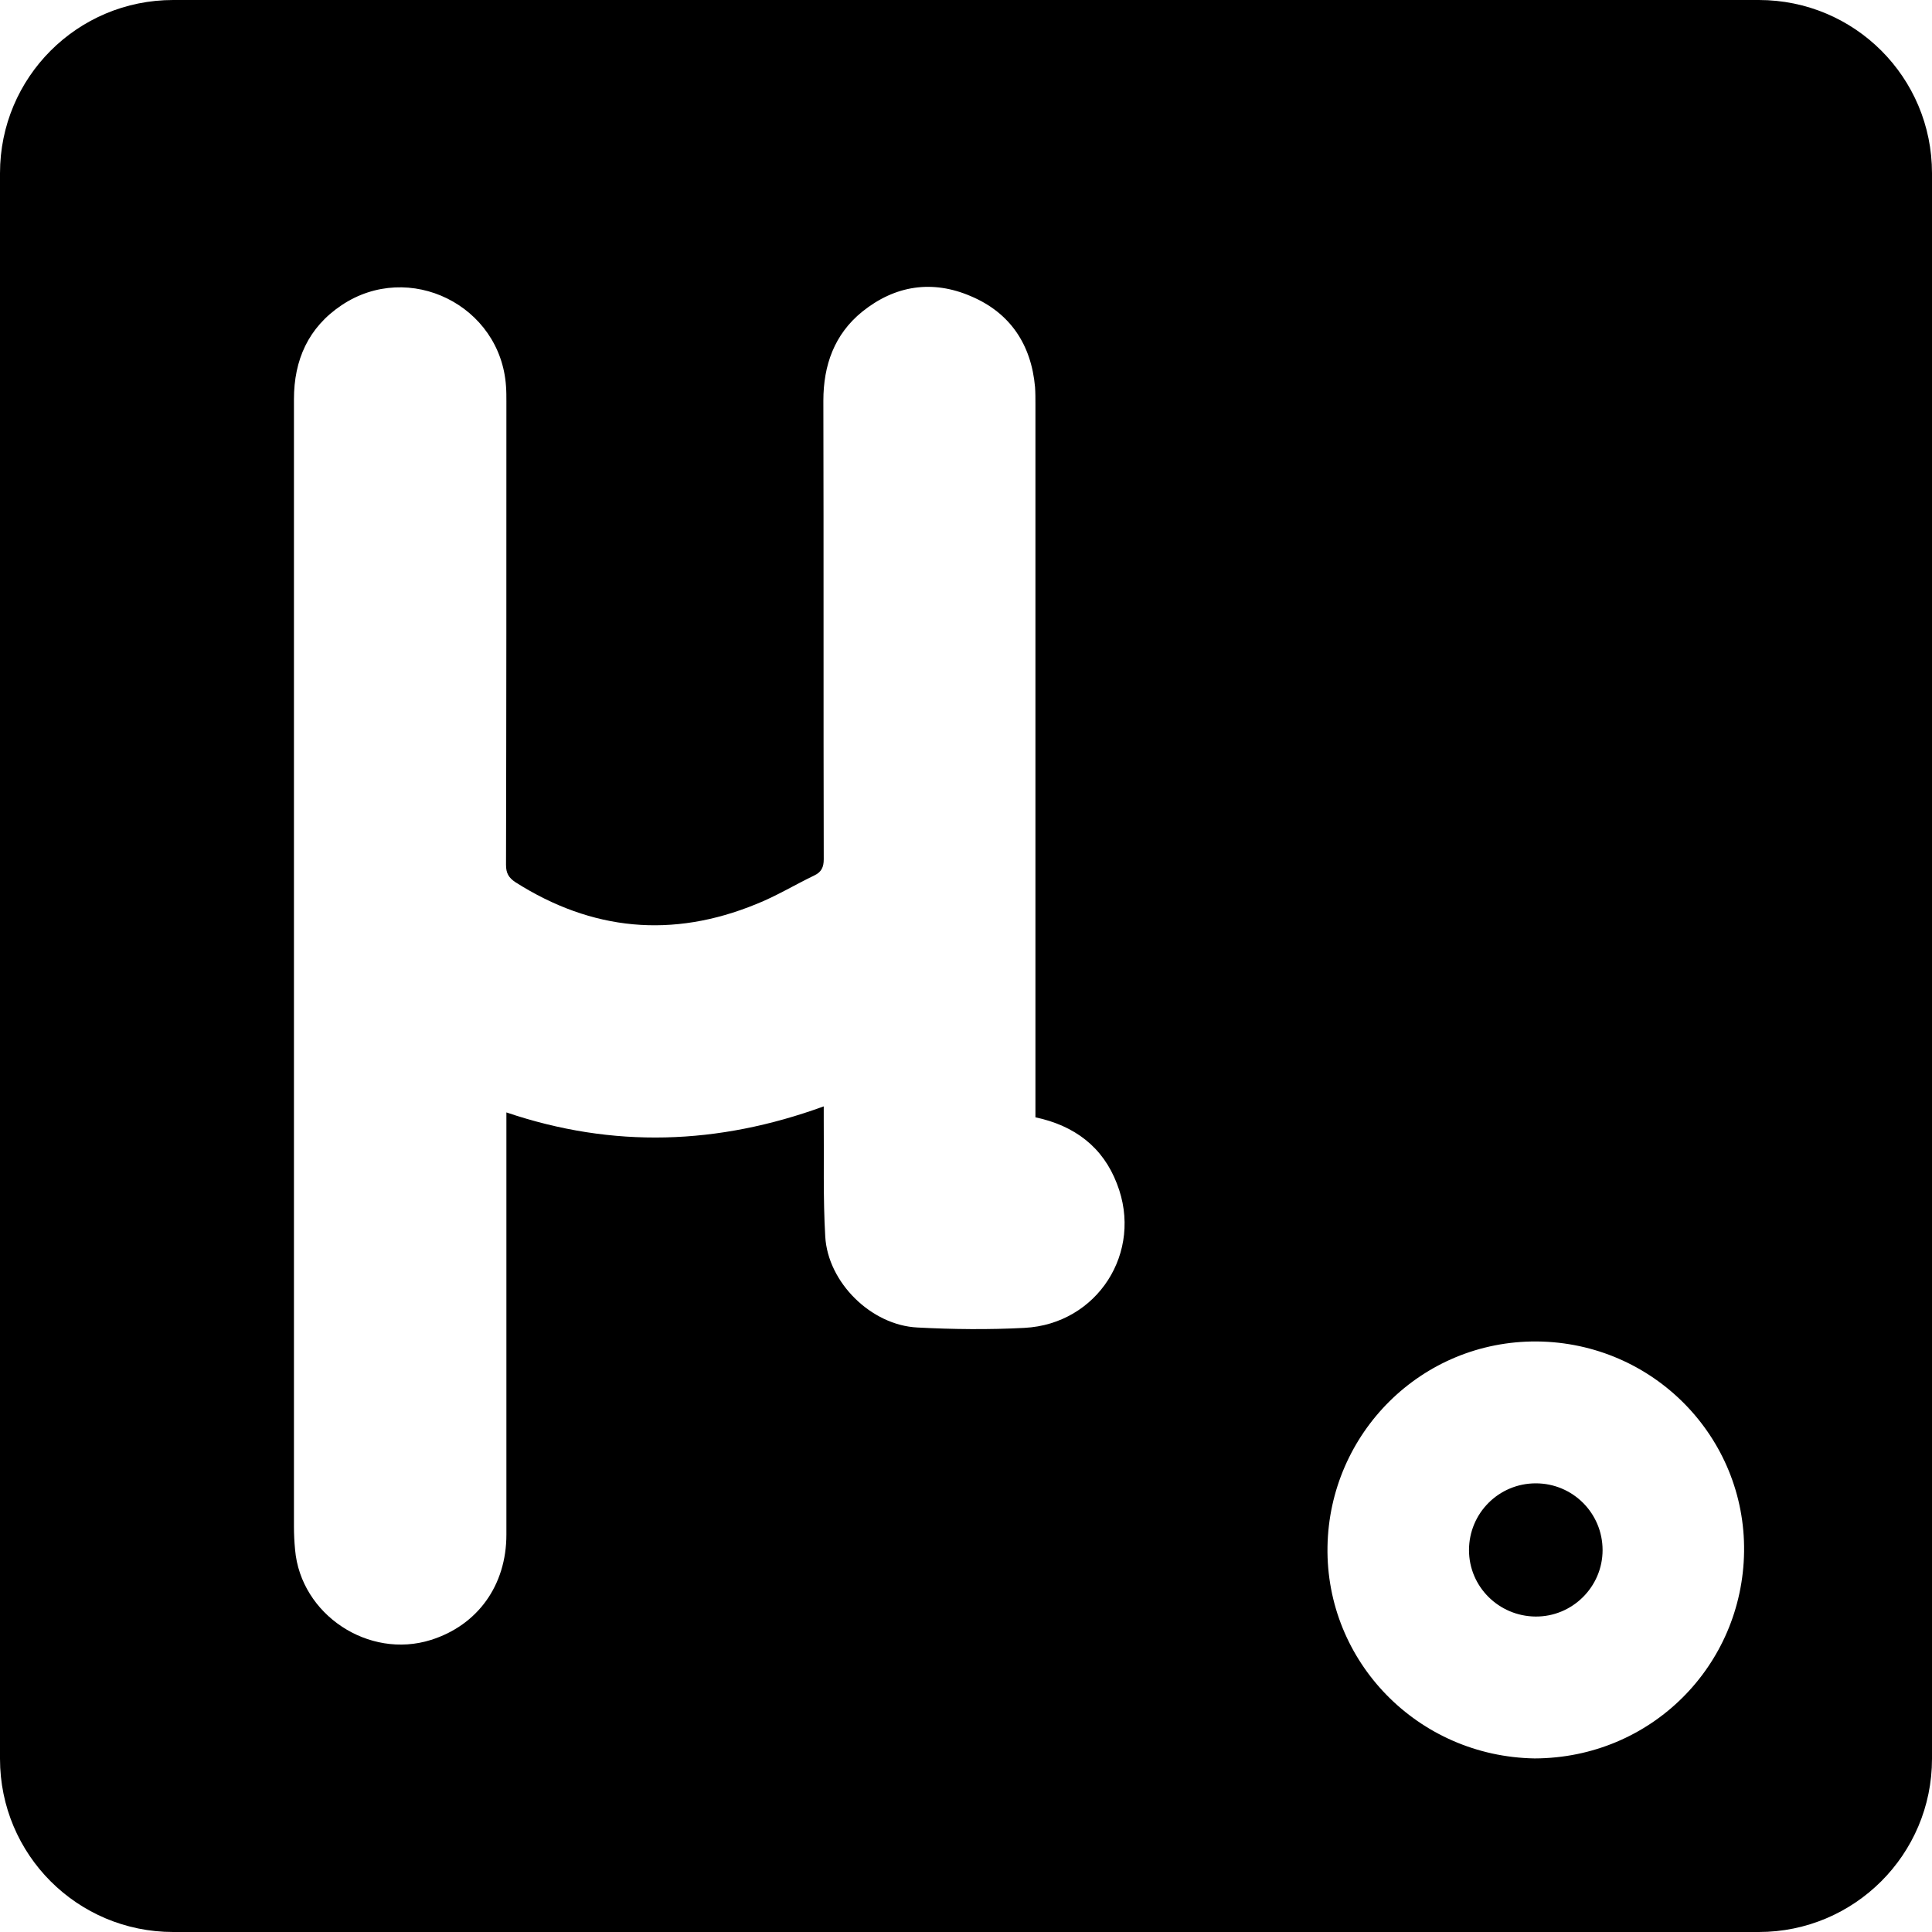<svg xmlns="http://www.w3.org/2000/svg" xml:space="preserve" viewBox="0 0 512 512"><path d="M407 393.1c-9.8 0-17.7 7.9-17.7 17.7 0 9.7 7.9 17.5 17.6 17.6 9.8.1 17.8-7.9 17.8-17.6 0-9.8-7.9-17.7-17.7-17.7M466.1 0H45.9C20.5 0 0 20.5 0 45.9v420.2C0 491.5 20.5 512 45.9 512h420.2c25.3 0 45.9-20.5 45.9-45.9V45.9C512 20.5 491.5 0 466.1 0M271.5 351.9c-9.4.5-19 .4-28.4-.1-12.2-.6-23.7-11.9-24.4-24.1-.6-10.3-.3-20.6-.4-30.9v-3.6c-28 10.2-55.8 11.2-84.1 1.6v111.9c0 13.4-7.6 24-20 27.9-16.5 5.2-34.5-6.7-36-23.9-.2-2.1-.3-4.1-.3-6.2V105.8c0-10.4 3.8-19 12.6-24.9 17.9-12 42.2 0 43.6 21.5.1 1.3.1 2.7.1 4 0 40.9 0 81.8-.1 122.8 0 2.2.7 3.4 2.5 4.6 20.3 12.9 41.6 14.9 63.8 5.8 5.3-2.1 10.2-5.1 15.4-7.6 1.9-.9 2.5-2.2 2.5-4.3-.1-40.5 0-81-.1-121.5 0-9.4 2.9-17.6 10.3-23.6 8.7-7 18.6-8.5 28.8-4.1 10.4 4.4 16 12.8 17 24.1.1 1.5.1 3 .1 4.5v189c10.4 2.2 17.9 7.9 21.6 17.6 7.1 18.1-5.2 37.2-24.5 38.2M406.7 466c-30.9-.5-55.4-25.6-54.9-56.1.5-30 24.8-54.6 55.5-54.4 30.9.3 55.3 25.4 54.9 55.7-.4 30.2-24.6 54.7-55.5 54.8"/></svg>